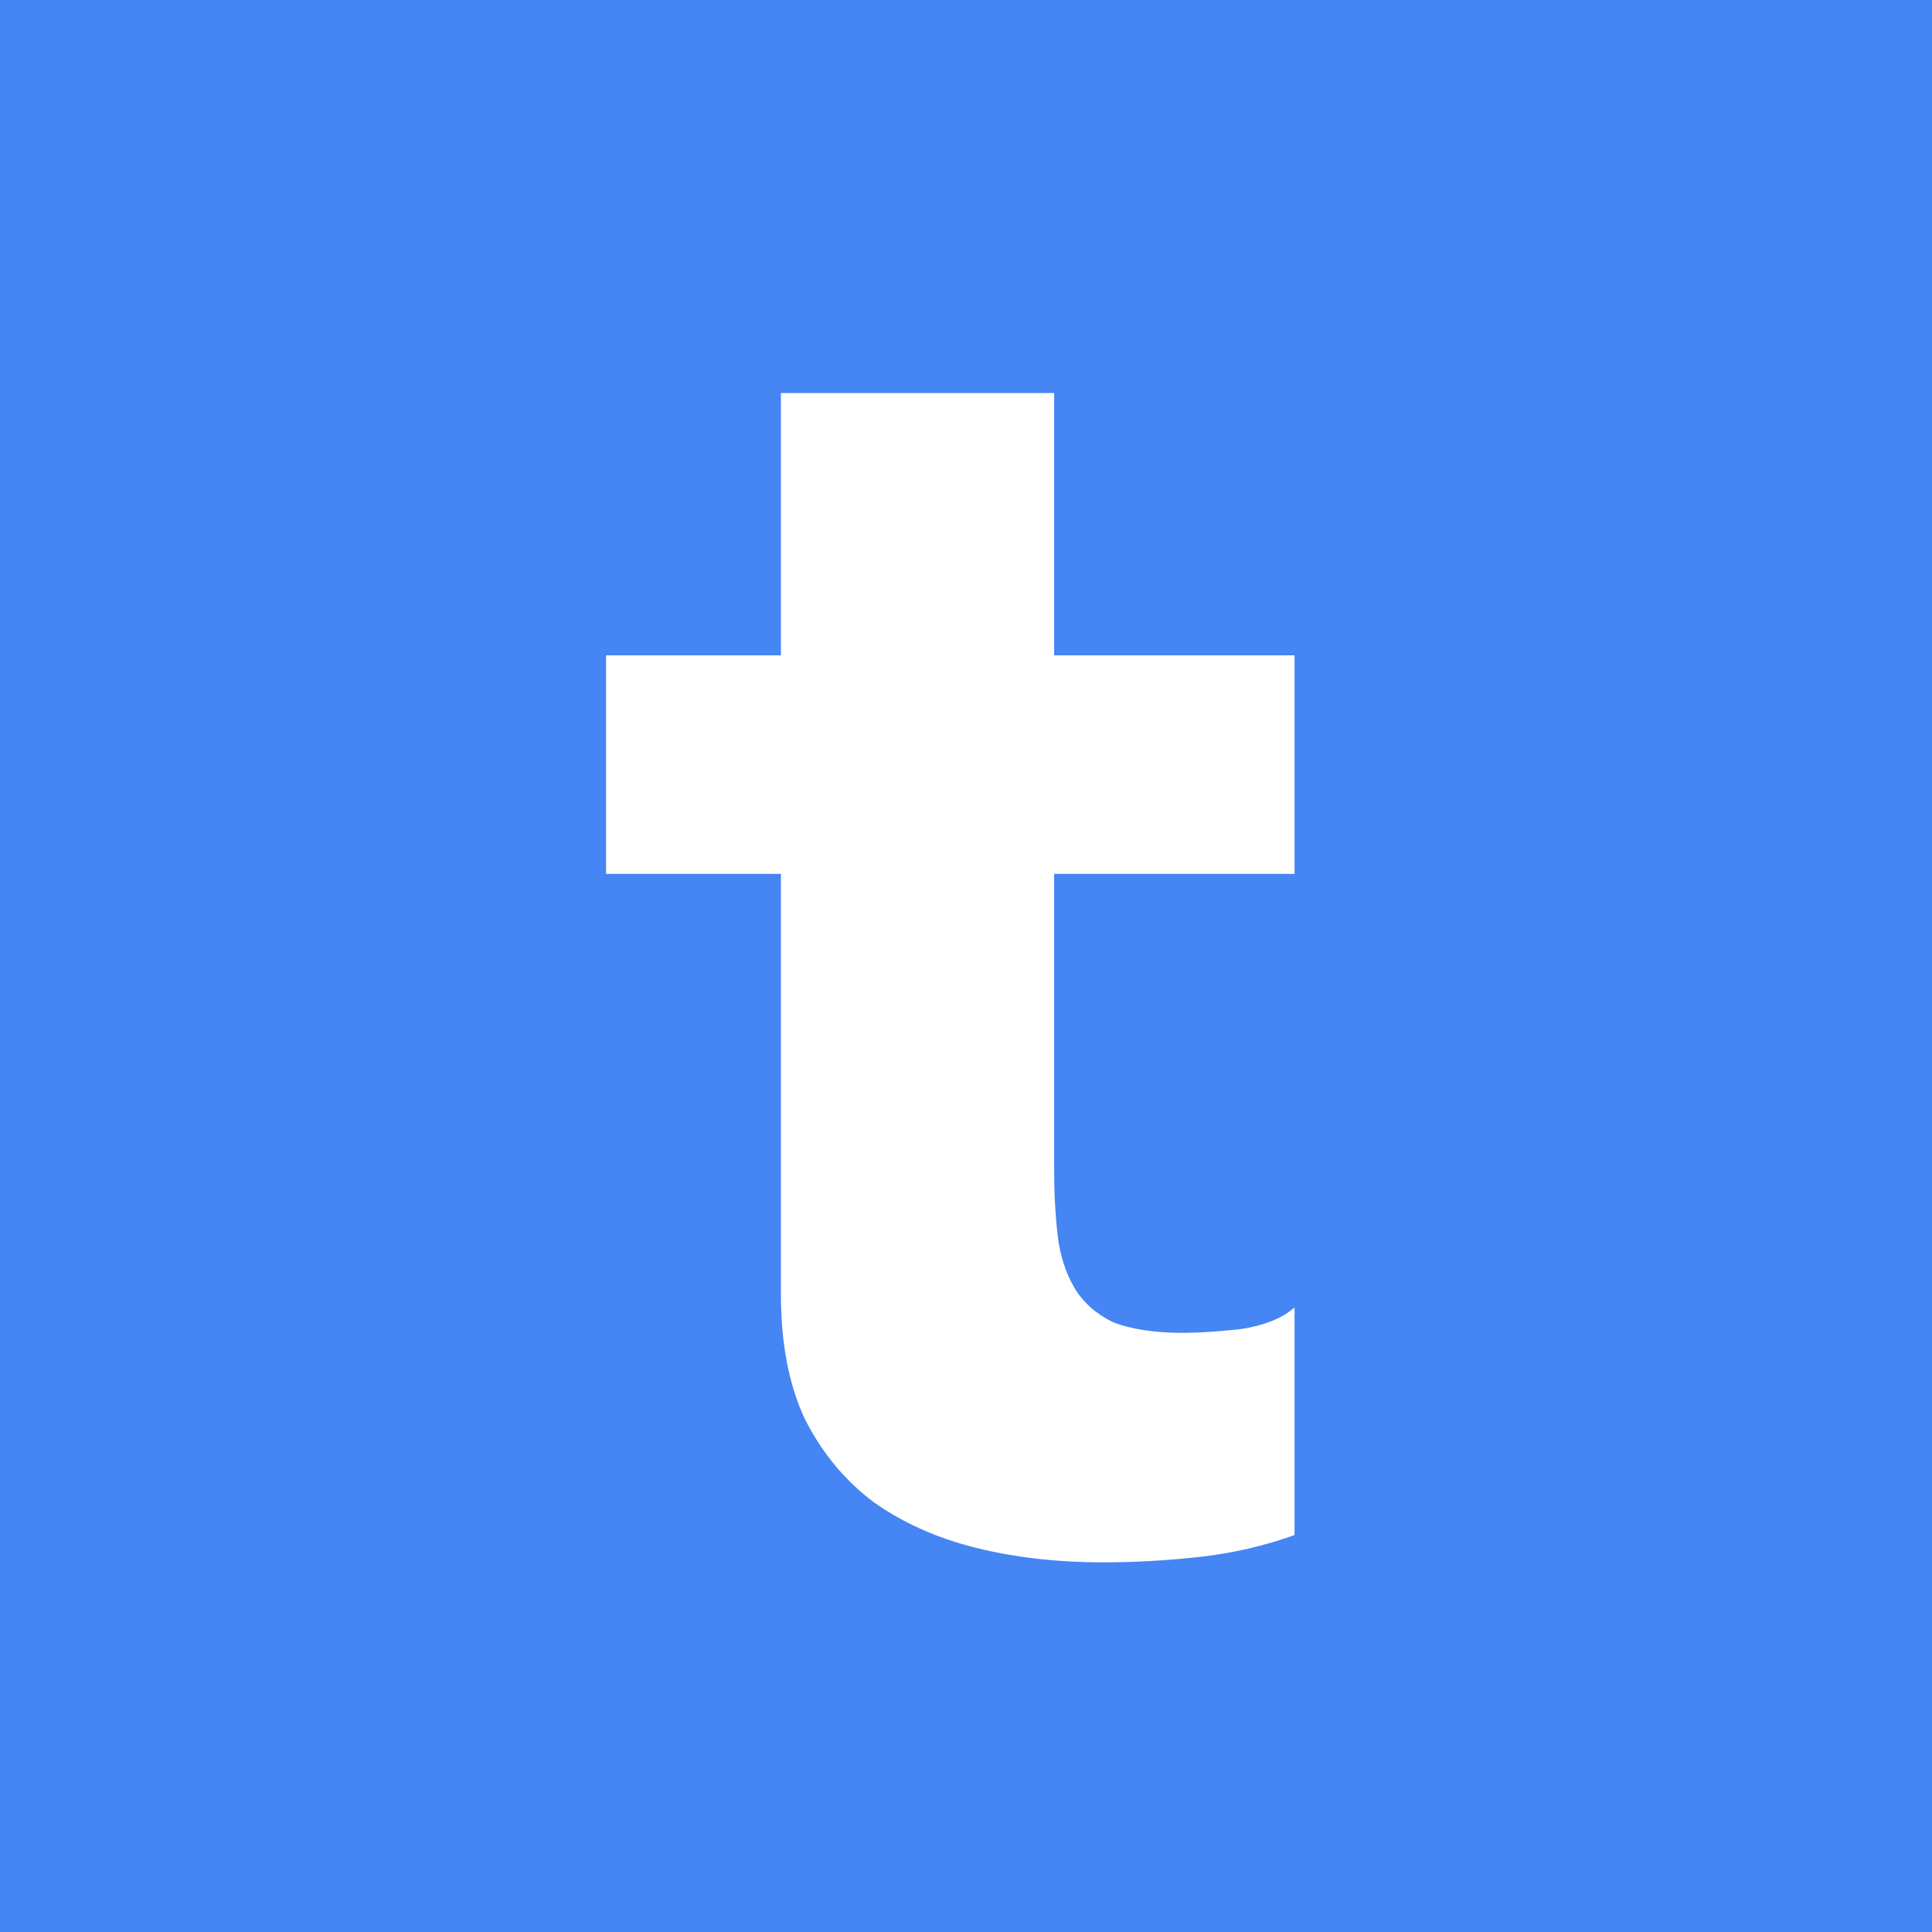 <svg width="227" height="227" viewBox="0 0 227 227" fill="none" xmlns="http://www.w3.org/2000/svg">
<rect width="227" height="227" fill="#4585F4"/>
<path d="M152.103 102.676H123.855V137.344C123.855 140.197 123.997 142.837 124.283 145.262C124.568 147.545 125.21 149.542 126.209 151.254C127.207 152.966 128.705 154.321 130.703 155.32C132.843 156.176 135.625 156.604 139.049 156.604C140.761 156.604 142.972 156.461 145.683 156.176C148.536 155.748 150.676 154.892 152.103 153.608V180.358C148.536 181.642 144.827 182.498 140.975 182.926C137.123 183.354 133.342 183.568 129.633 183.568C124.211 183.568 119.218 182.997 114.653 181.856C110.087 180.715 106.093 178.931 102.669 176.506C99.245 173.938 96.534 170.657 94.537 166.662C92.682 162.667 91.755 157.817 91.755 152.11V102.676H71.211V76.996H91.755V46.18H123.855V76.996H152.103V102.676Z" fill="white"/>
</svg>
